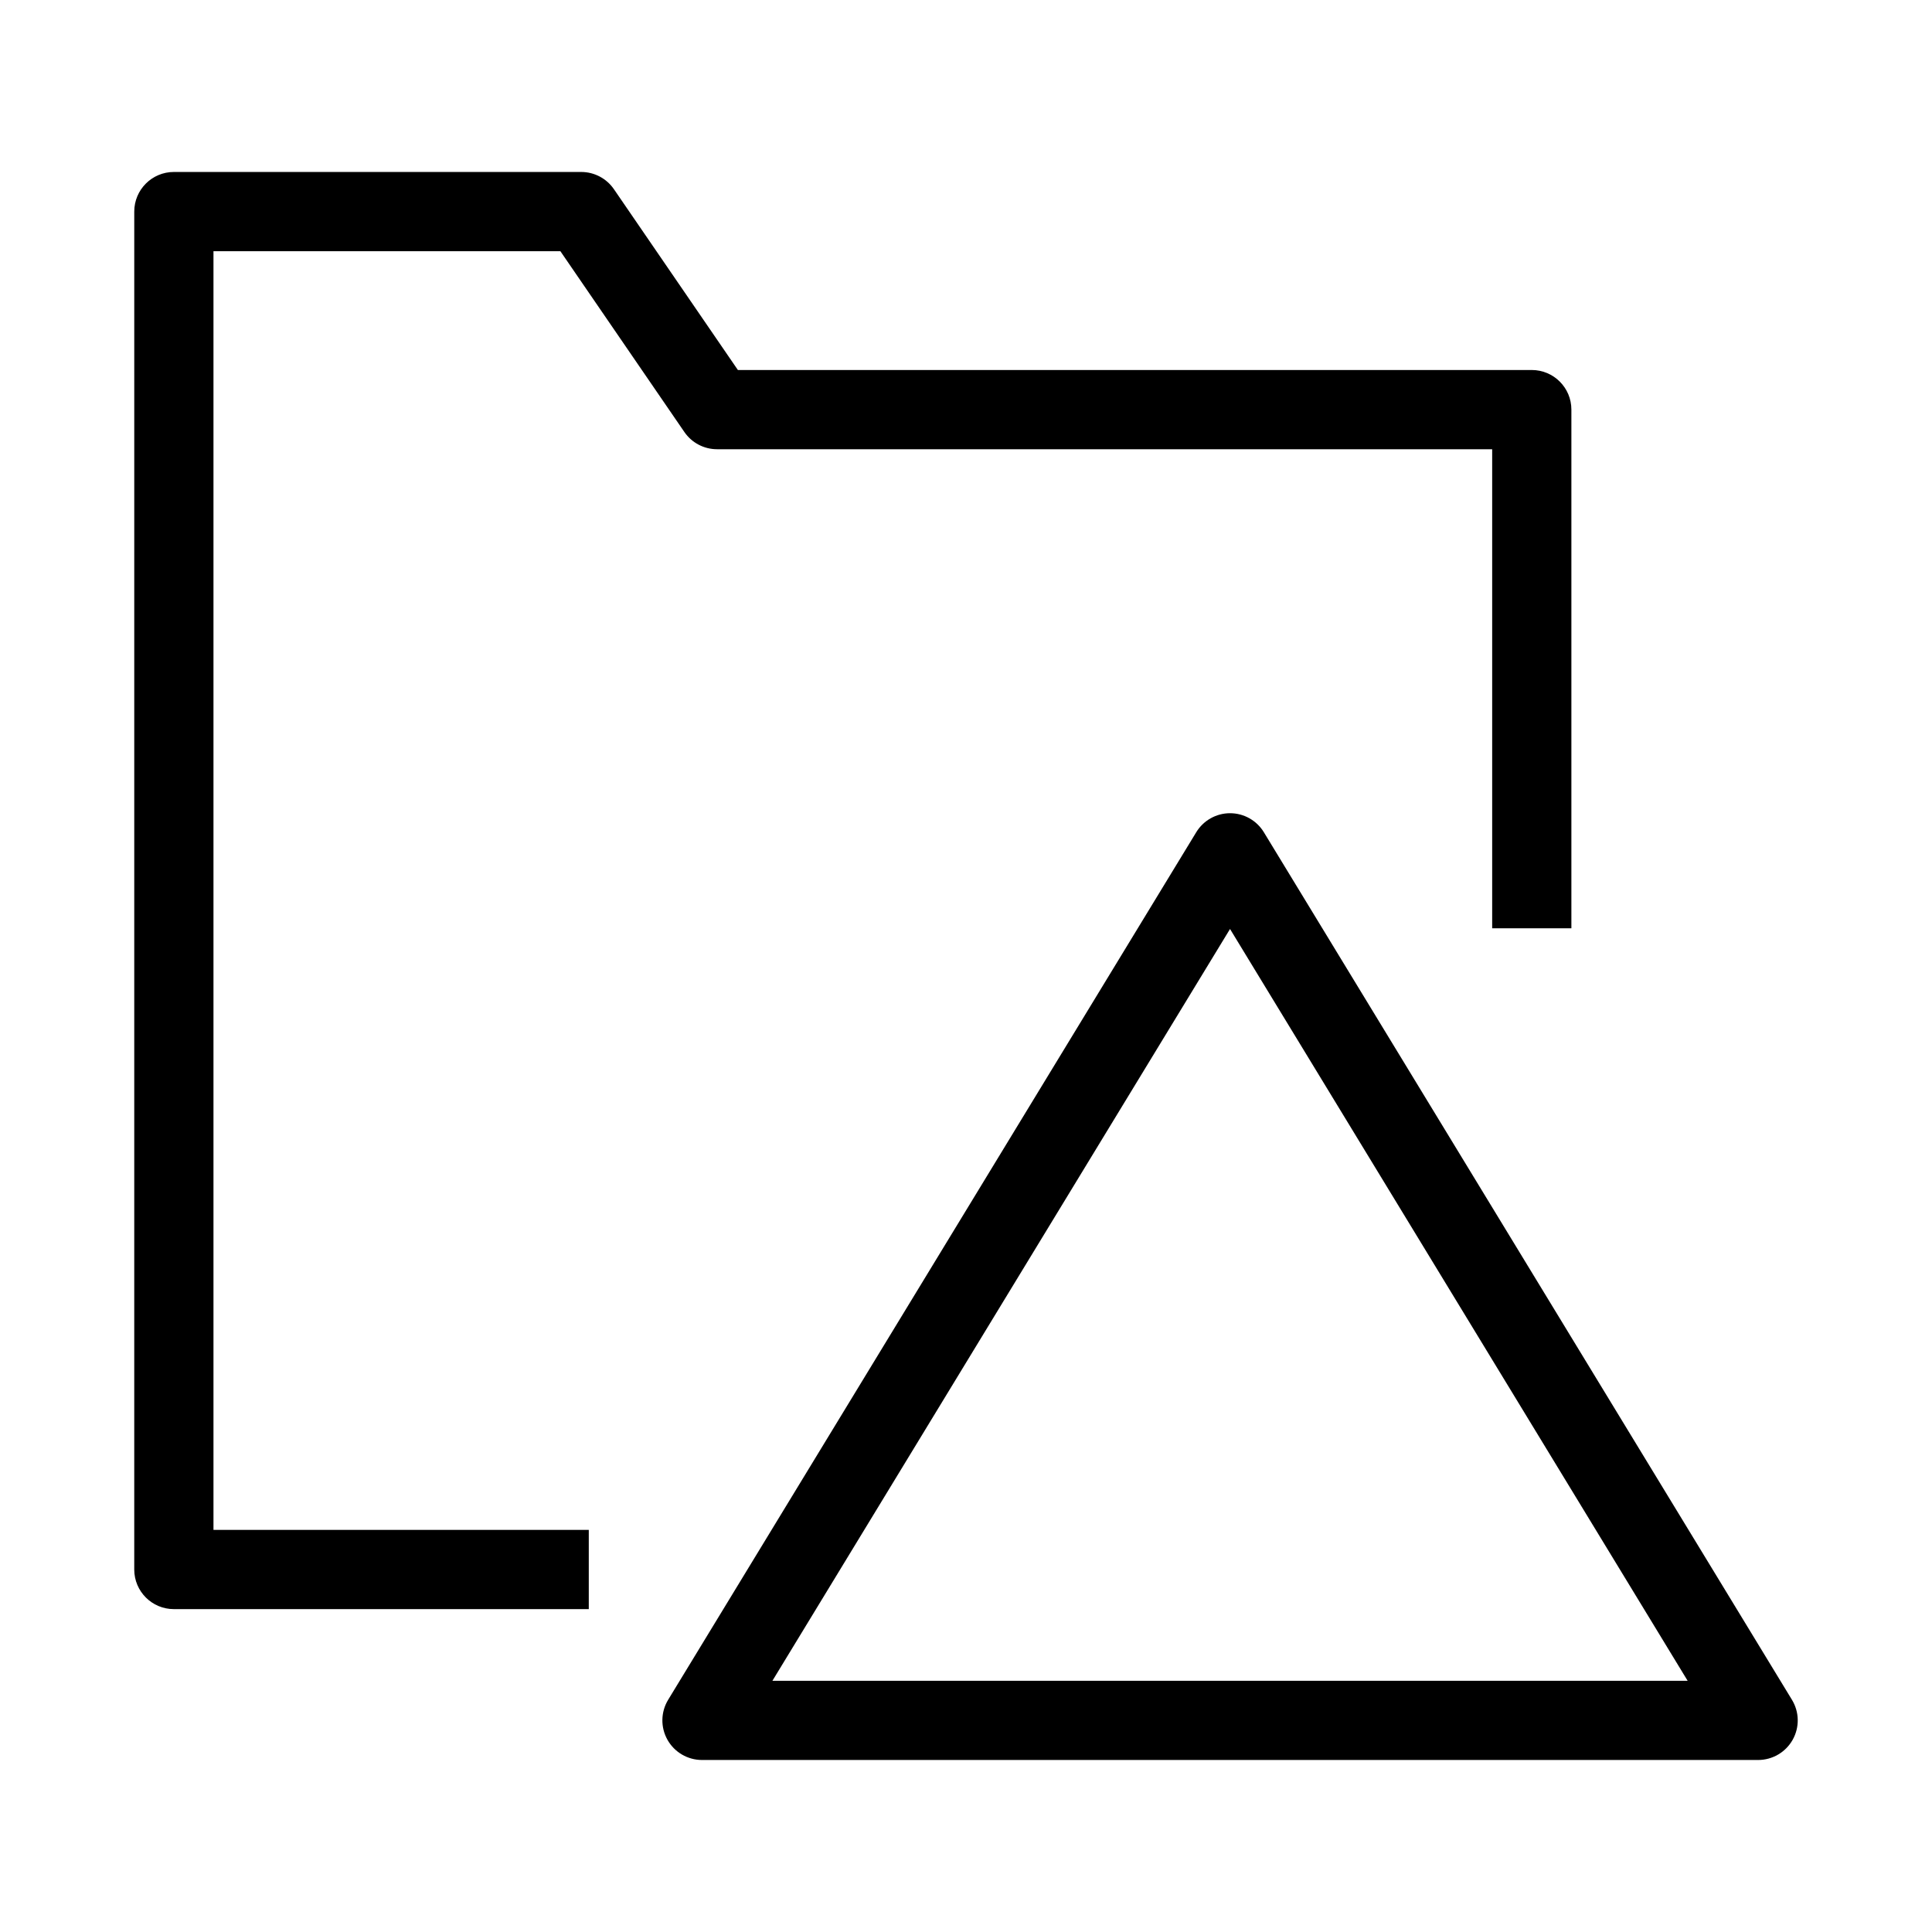 <?xml version="1.0" encoding="UTF-8"?>
<!-- Uploaded to: SVG Repo, www.svgrepo.com, Generator: SVG Repo Mixer Tools -->
<svg fill="#000000" width="800px" height="800px" version="1.1" viewBox="144 144 512 512" xmlns="http://www.w3.org/2000/svg">
 <g fill-rule="evenodd">
  <path d="m179.58 200.07c0-5.797 4.699-10.496 10.496-10.496h107.96c3.457 0 6.695 1.707 8.656 4.559l32.855 47.922h210.39c5.797 0 10.496 4.699 10.496 10.496v137.45h-20.992v-126.95h-205.42c-3.461 0-6.699-1.707-8.656-4.562l-32.859-47.918h-91.934v338.87h99.461v20.992h-109.96c-5.797 0-10.496-4.699-10.496-10.496z"/>
  <path d="m469.97 359.51c3.664 0 7.059 1.91 8.965 5.039l139.95 229.91c1.977 3.242 2.047 7.293 0.188 10.602-1.859 3.305-5.359 5.352-9.152 5.352h-279.89c-3.793 0-7.289-2.047-9.148-5.352-1.859-3.309-1.789-7.359 0.184-10.602l139.95-229.91c1.902-3.129 5.301-5.039 8.965-5.039zm-121.27 229.91h242.54l-121.27-199.23z"/>
 </g>
</svg>